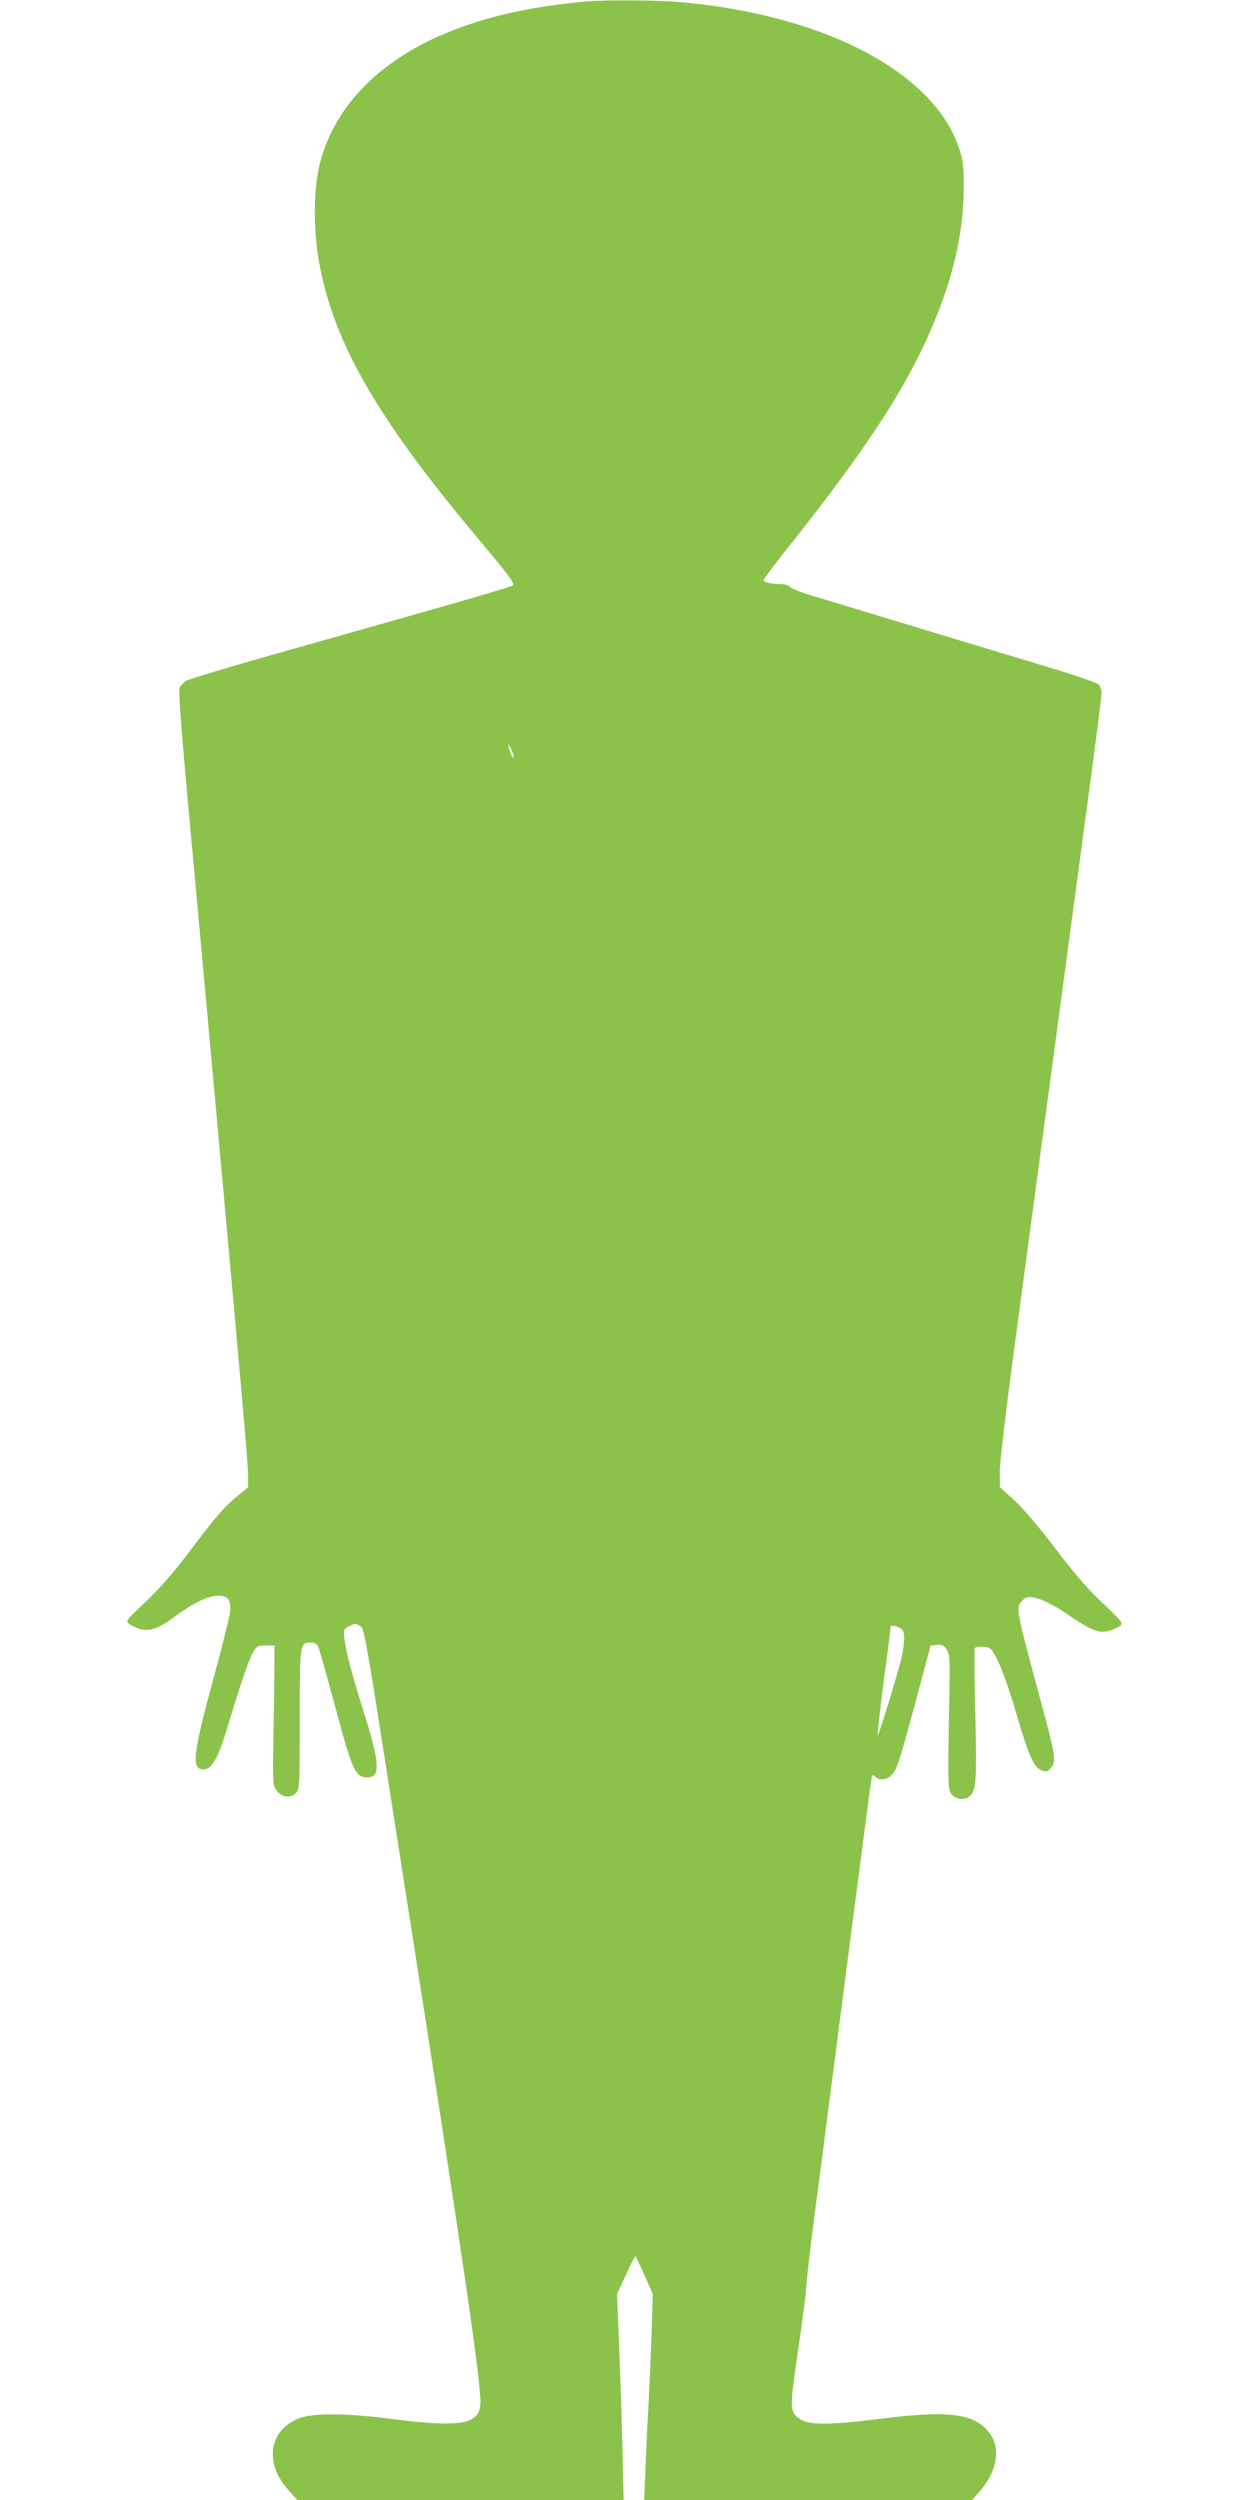 <?xml version="1.0" standalone="no"?>
<!DOCTYPE svg PUBLIC "-//W3C//DTD SVG 20010904//EN"
 "http://www.w3.org/TR/2001/REC-SVG-20010904/DTD/svg10.dtd">
<svg version="1.0" xmlns="http://www.w3.org/2000/svg"
 width="640pt" height="1280pt" viewBox="0 0 640 1280"
 preserveAspectRatio="xMidYMid meet">
<g transform="translate(0,1280) scale(0.1,-0.1)"
fill="#8bc34a" stroke="none">
<path d="M3005 12793 c-27 -2 -102 -10 -165 -19 -643 -85 -1072 -367 -1195
-784 -42 -139 -44 -370 -6 -561 82 -410 306 -791 840 -1424 121 -144 157 -193
148 -201 -11 -10 -224 -72 -1277 -369 -206 -59 -385 -113 -397 -121 -12 -8
-27 -23 -33 -33 -7 -14 5 -185 45 -618 238 -2601 305 -3346 305 -3407 l0 -71
-55 -45 c-67 -55 -105 -98 -251 -292 -73 -97 -151 -185 -218 -249 -104 -98
-105 -99 -83 -114 71 -46 124 -40 212 24 113 84 189 121 245 121 49 0 65 -24
57 -89 -3 -25 -42 -181 -87 -346 -106 -389 -113 -464 -38 -453 34 5 65 60 104
187 80 263 116 368 137 406 21 37 26 40 67 40 l45 0 0 -95 c0 -52 -2 -213 -5
-357 -4 -253 -4 -263 16 -290 27 -37 73 -42 100 -12 18 20 19 38 19 378 0 390
0 391 56 391 21 0 32 -7 39 -23 5 -12 42 -141 81 -287 95 -353 107 -380 173
-380 64 0 60 76 -17 320 -63 199 -93 312 -103 387 -6 50 -6 52 26 68 25 13 34
14 46 4 34 -28 10 110 263 -1509 270 -1724 362 -2356 361 -2470 -1 -114 -97
-131 -463 -84 -233 30 -402 30 -472 0 -82 -35 -128 -100 -128 -181 0 -63 27
-126 82 -187 l43 -48 835 0 836 0 -6 257 c-3 142 -11 380 -17 528 l-11 270 46
99 c25 54 47 97 49 95 2 -2 22 -47 46 -99 l42 -95 -6 -205 c-4 -113 -11 -277
-16 -365 -5 -88 -12 -233 -15 -323 l-7 -162 840 0 840 0 37 43 c92 104 111
227 48 304 -78 98 -209 113 -563 68 -251 -32 -363 -32 -407 1 -50 37 -50 52
-9 337 22 144 41 291 43 327 2 36 21 205 43 375 23 171 81 621 130 1000 150
1157 162 1250 166 1254 2 3 10 -1 16 -7 21 -21 65 -14 87 14 26 33 32 50 121
379 l75 280 32 3 c25 3 35 -2 50 -24 16 -26 18 -49 13 -269 -8 -436 -7 -450
14 -474 27 -30 81 -28 101 3 24 36 26 100 18 434 -4 167 -5 308 -2 314 3 5 24
8 45 6 38 -3 40 -5 76 -78 20 -41 62 -160 92 -265 64 -219 90 -276 130 -290
24 -8 31 -6 48 15 27 33 22 61 -57 355 -111 410 -121 454 -104 483 8 14 23 28
34 32 35 13 113 -19 213 -87 119 -81 159 -97 210 -83 20 6 46 17 56 25 18 14
14 20 -88 117 -75 70 -149 156 -242 279 -81 107 -164 204 -209 246 l-75 68 -1
80 c0 48 32 319 80 675 76 566 219 1628 371 2764 39 286 70 531 70 546 0 14
-6 34 -12 43 -8 10 -107 45 -244 86 -128 39 -330 100 -450 136 -365 111 -633
192 -759 230 -66 19 -125 42 -131 50 -6 9 -28 15 -50 15 -48 0 -84 9 -84 21 0
5 60 84 133 176 415 523 617 837 752 1174 92 228 138 442 139 649 1 117 -2
145 -23 209 -129 392 -693 687 -1436 751 -112 9 -355 11 -470 3z m-376 -3863
c0 -13 -1 -13 -8 0 -5 8 -12 26 -15 40 l-7 25 15 -25 c9 -14 15 -32 15 -40z
m1989 -4472 c16 -14 15 -69 -3 -148 -20 -85 -117 -401 -122 -396 -2 2 12 125
31 273 20 148 36 275 36 282 0 13 35 7 58 -11z"/>
</g>
</svg>
